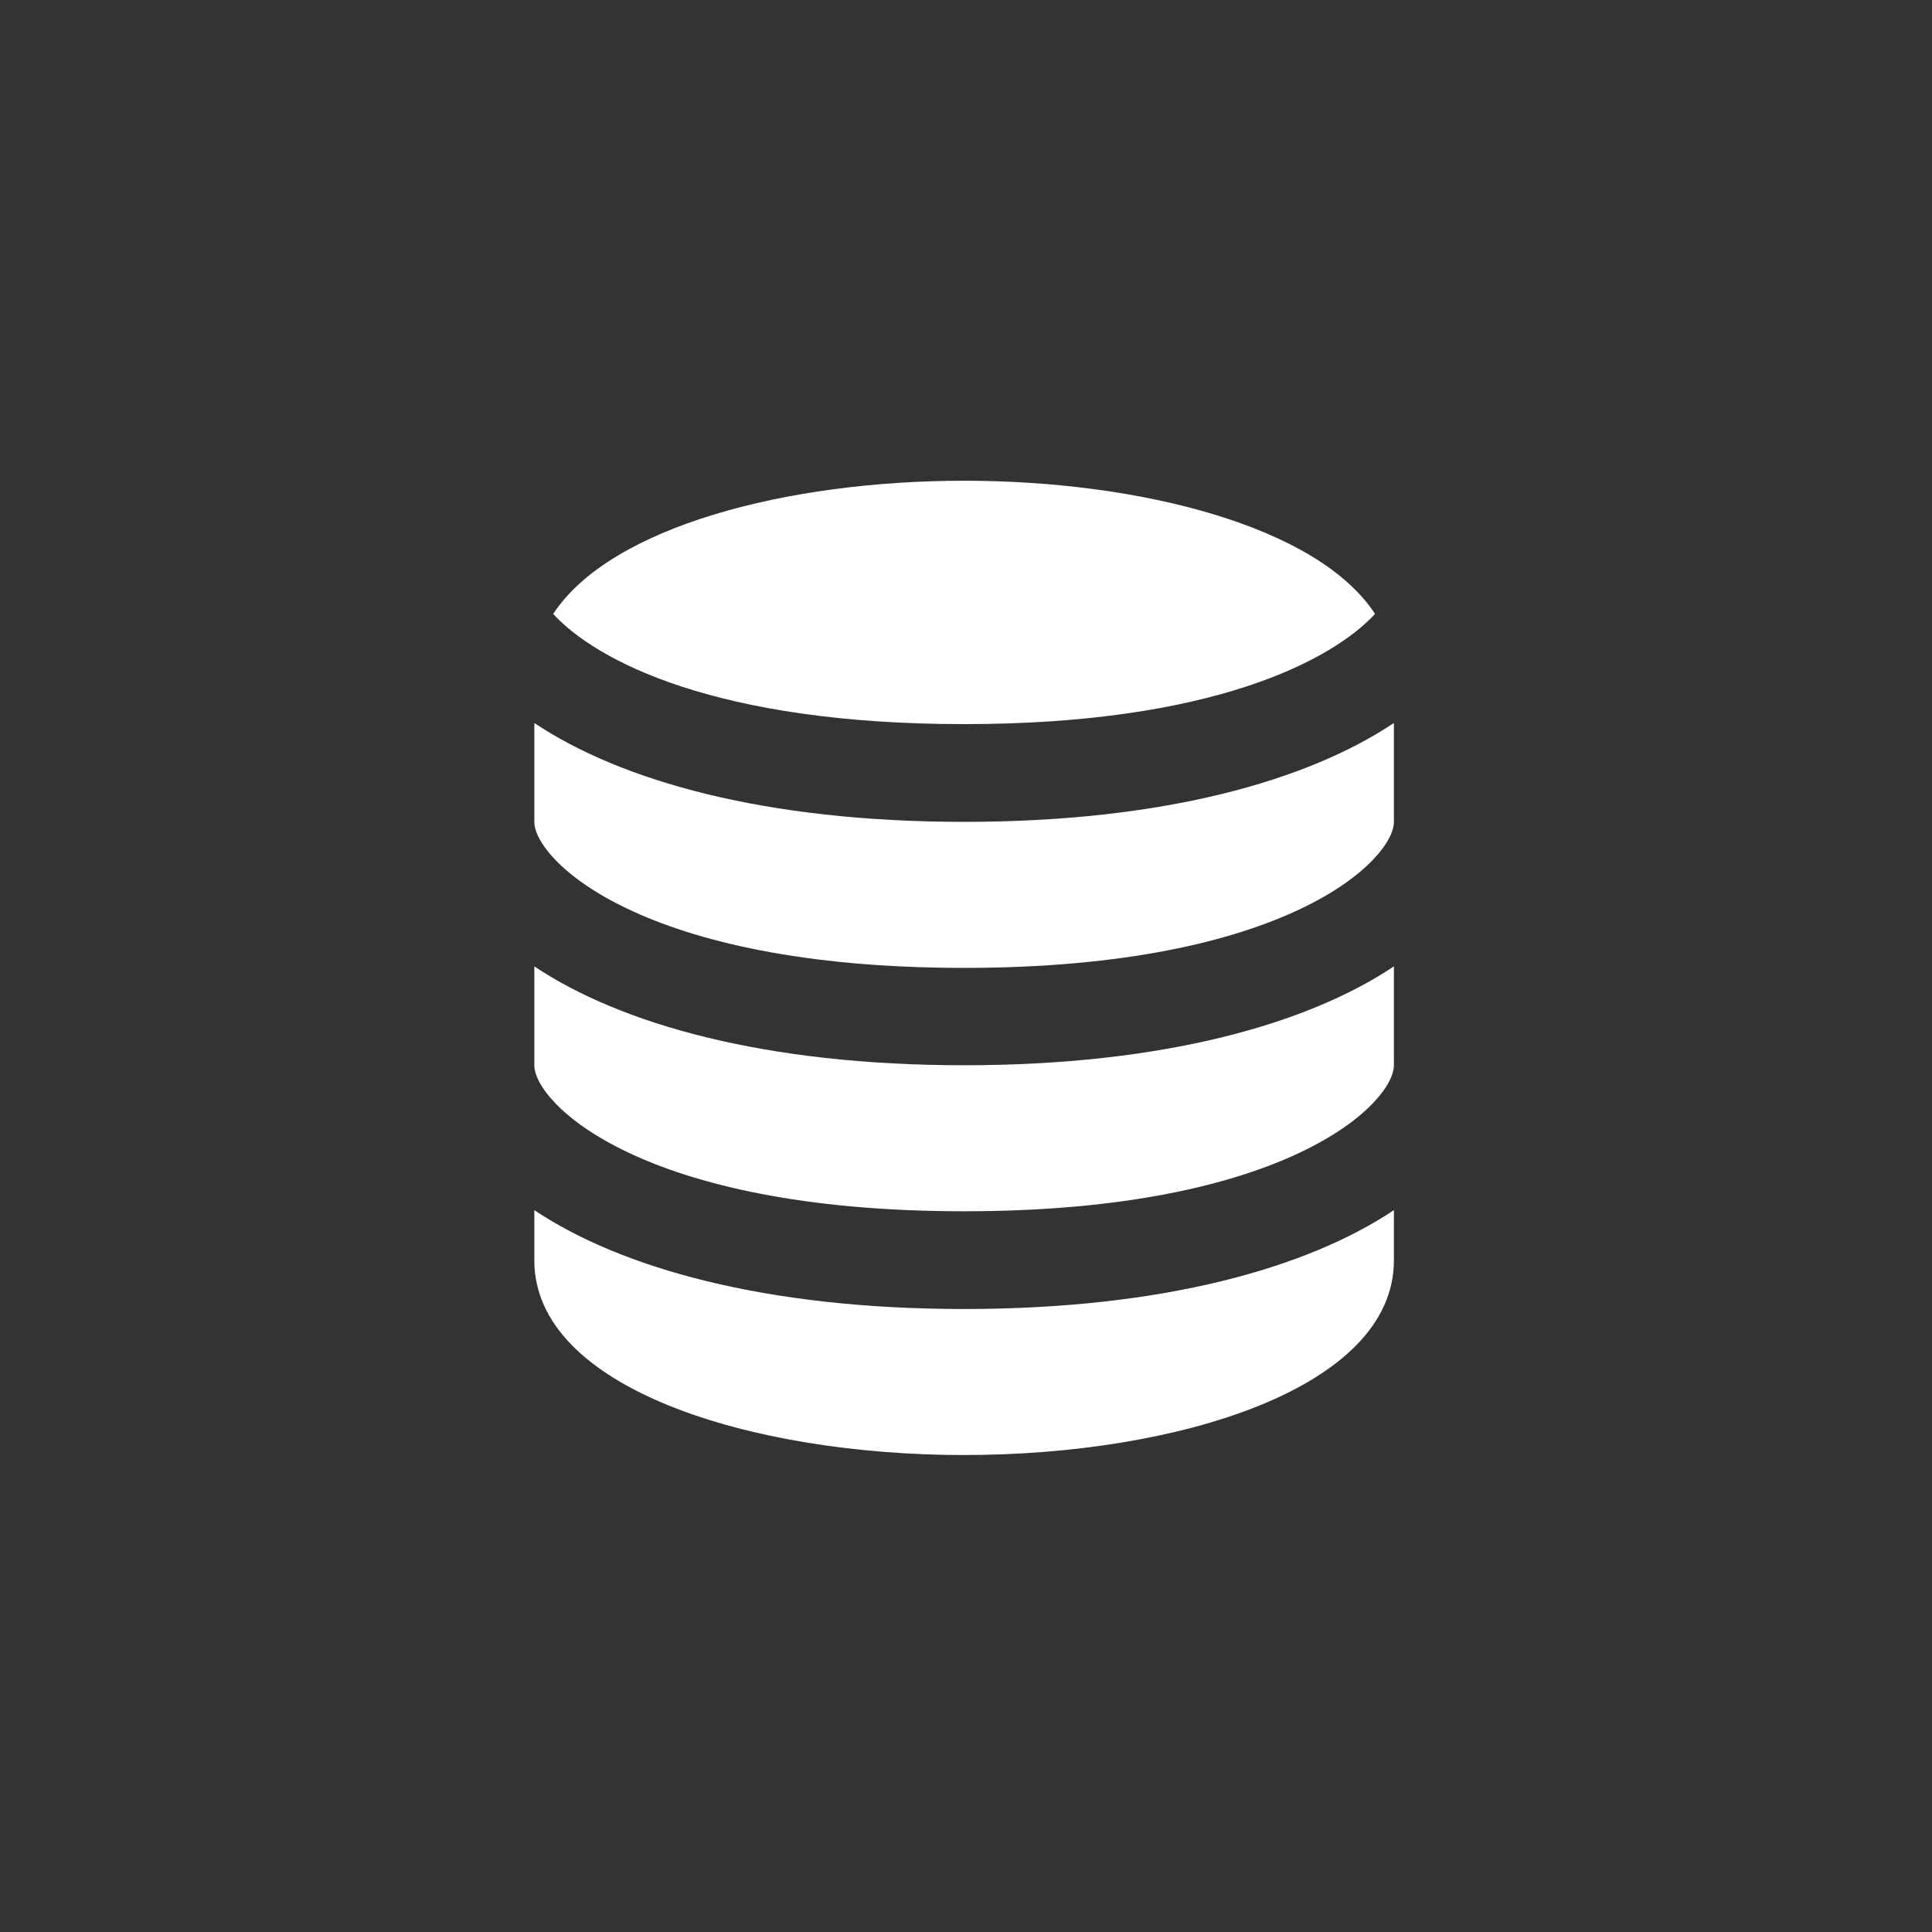<?xml version="1.0" encoding="utf-8"?>
<!-- Generator: Adobe Illustrator 20.1.0, SVG Export Plug-In . SVG Version: 6.00 Build 0)  -->
<svg version="1.1" id="Layer_1" xmlns="http://www.w3.org/2000/svg" xmlns:xlink="http://www.w3.org/1999/xlink" x="0px" y="0px"
	 viewBox="0 0 512 512" style="enable-background:new 0 0 512 512;" xml:space="preserve">
<rect x="0" y="0" width="512" height="512" fill="#333333" stroke="none"/>
<style type="text/css">
	.st0{fill:#FFFFFF;}
</style>
<g>
	<g>
		<path class="st0" d="M255.5,217.8c-52.9,0-91-10.9-113.9-26.2v26.2c0,9.9,28,38.7,113.9,38.7s113.9-28.8,113.9-38.7v-26.2
			C346.5,206.9,308.4,217.8,255.5,217.8z M141.6,256.1v26.2c0,9.9,28,38.7,113.9,38.7s113.9-28.8,113.9-38.7v-26.2
			c-22.9,15.3-61.1,26.2-113.9,26.2S164.5,271.4,141.6,256.1z M255.5,191.9c65.8,0,97.5-16.9,108.9-29.2
			c-15.1-23.2-62.2-35.3-108.9-35.3s-93.7,12.1-108.9,35.3C158,175.1,189.7,191.9,255.5,191.9z M141.6,320.7V334
			c0,33.9,57.3,51.6,113.9,51.6s113.9-17.7,113.9-51.6v-13.3c-22.9,15.3-61.1,26.2-113.9,26.2S164.5,336,141.6,320.7z"/>
	</g>
</g>
</svg>
